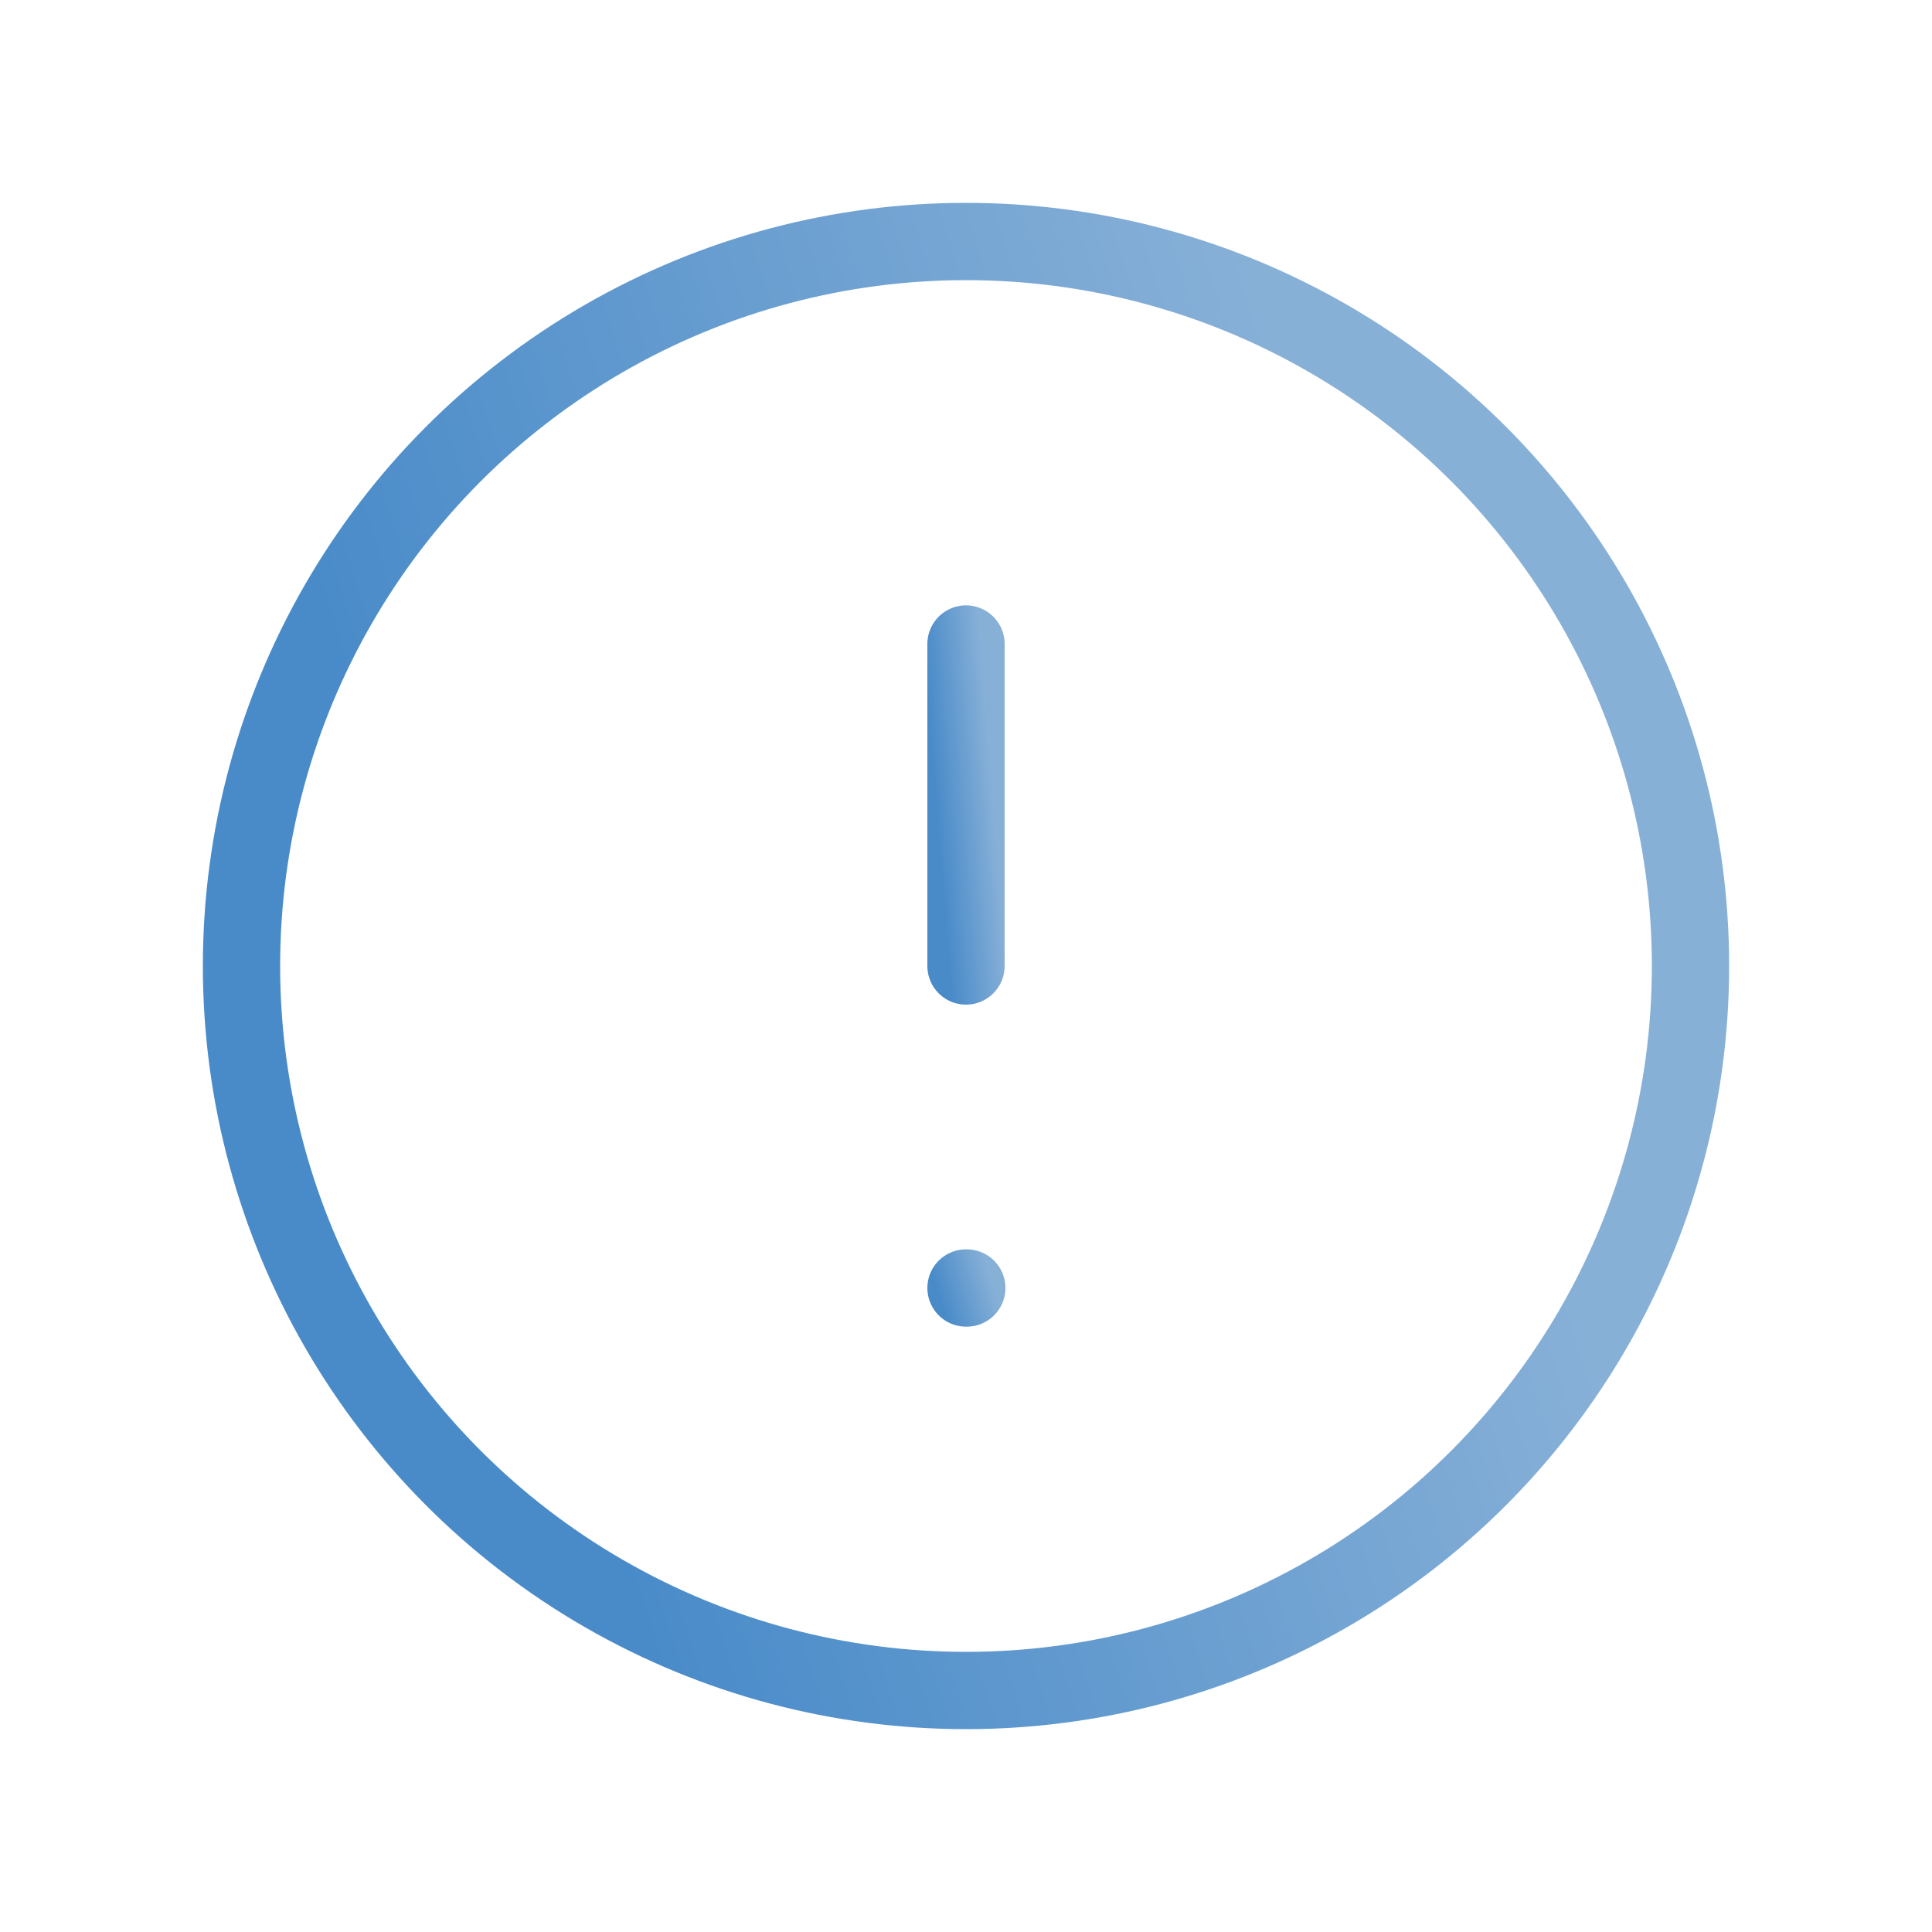 <svg width="150" height="150" viewBox="0 0 150 150" fill="none" xmlns="http://www.w3.org/2000/svg">
<circle cx="75" cy="75" r="56.25" stroke="url(#paint0_linear_333_106815)" stroke-width="6" stroke-linecap="round" stroke-linejoin="round"/>
<path d="M75 50V75" stroke="url(#paint1_linear_333_106815)" stroke-width="6" stroke-linecap="round" stroke-linejoin="round"/>
<path d="M75 100H75.062" stroke="url(#paint2_linear_333_106815)" stroke-width="6" stroke-linecap="round" stroke-linejoin="round"/>
<defs>
<linearGradient id="paint0_linear_333_106815" x1="18.75" y1="27.406" x2="91.856" y2="4.309" gradientUnits="userSpaceOnUse">
<stop stop-color="#498BC9"/>
<stop offset="1" stop-color="#87B0D7"/>
</linearGradient>
<linearGradient id="paint1_linear_333_106815" x1="71.875" y1="51.924" x2="76.314" y2="51.573" gradientUnits="userSpaceOnUse">
<stop stop-color="#498BC9"/>
<stop offset="1" stop-color="#87B0D7"/>
</linearGradient>
<linearGradient id="paint2_linear_333_106815" x1="71.906" y1="97.356" x2="75.968" y2="96.073" gradientUnits="userSpaceOnUse">
<stop stop-color="#498BC9"/>
<stop offset="1" stop-color="#87B0D7"/>
</linearGradient>
</defs>
</svg>
